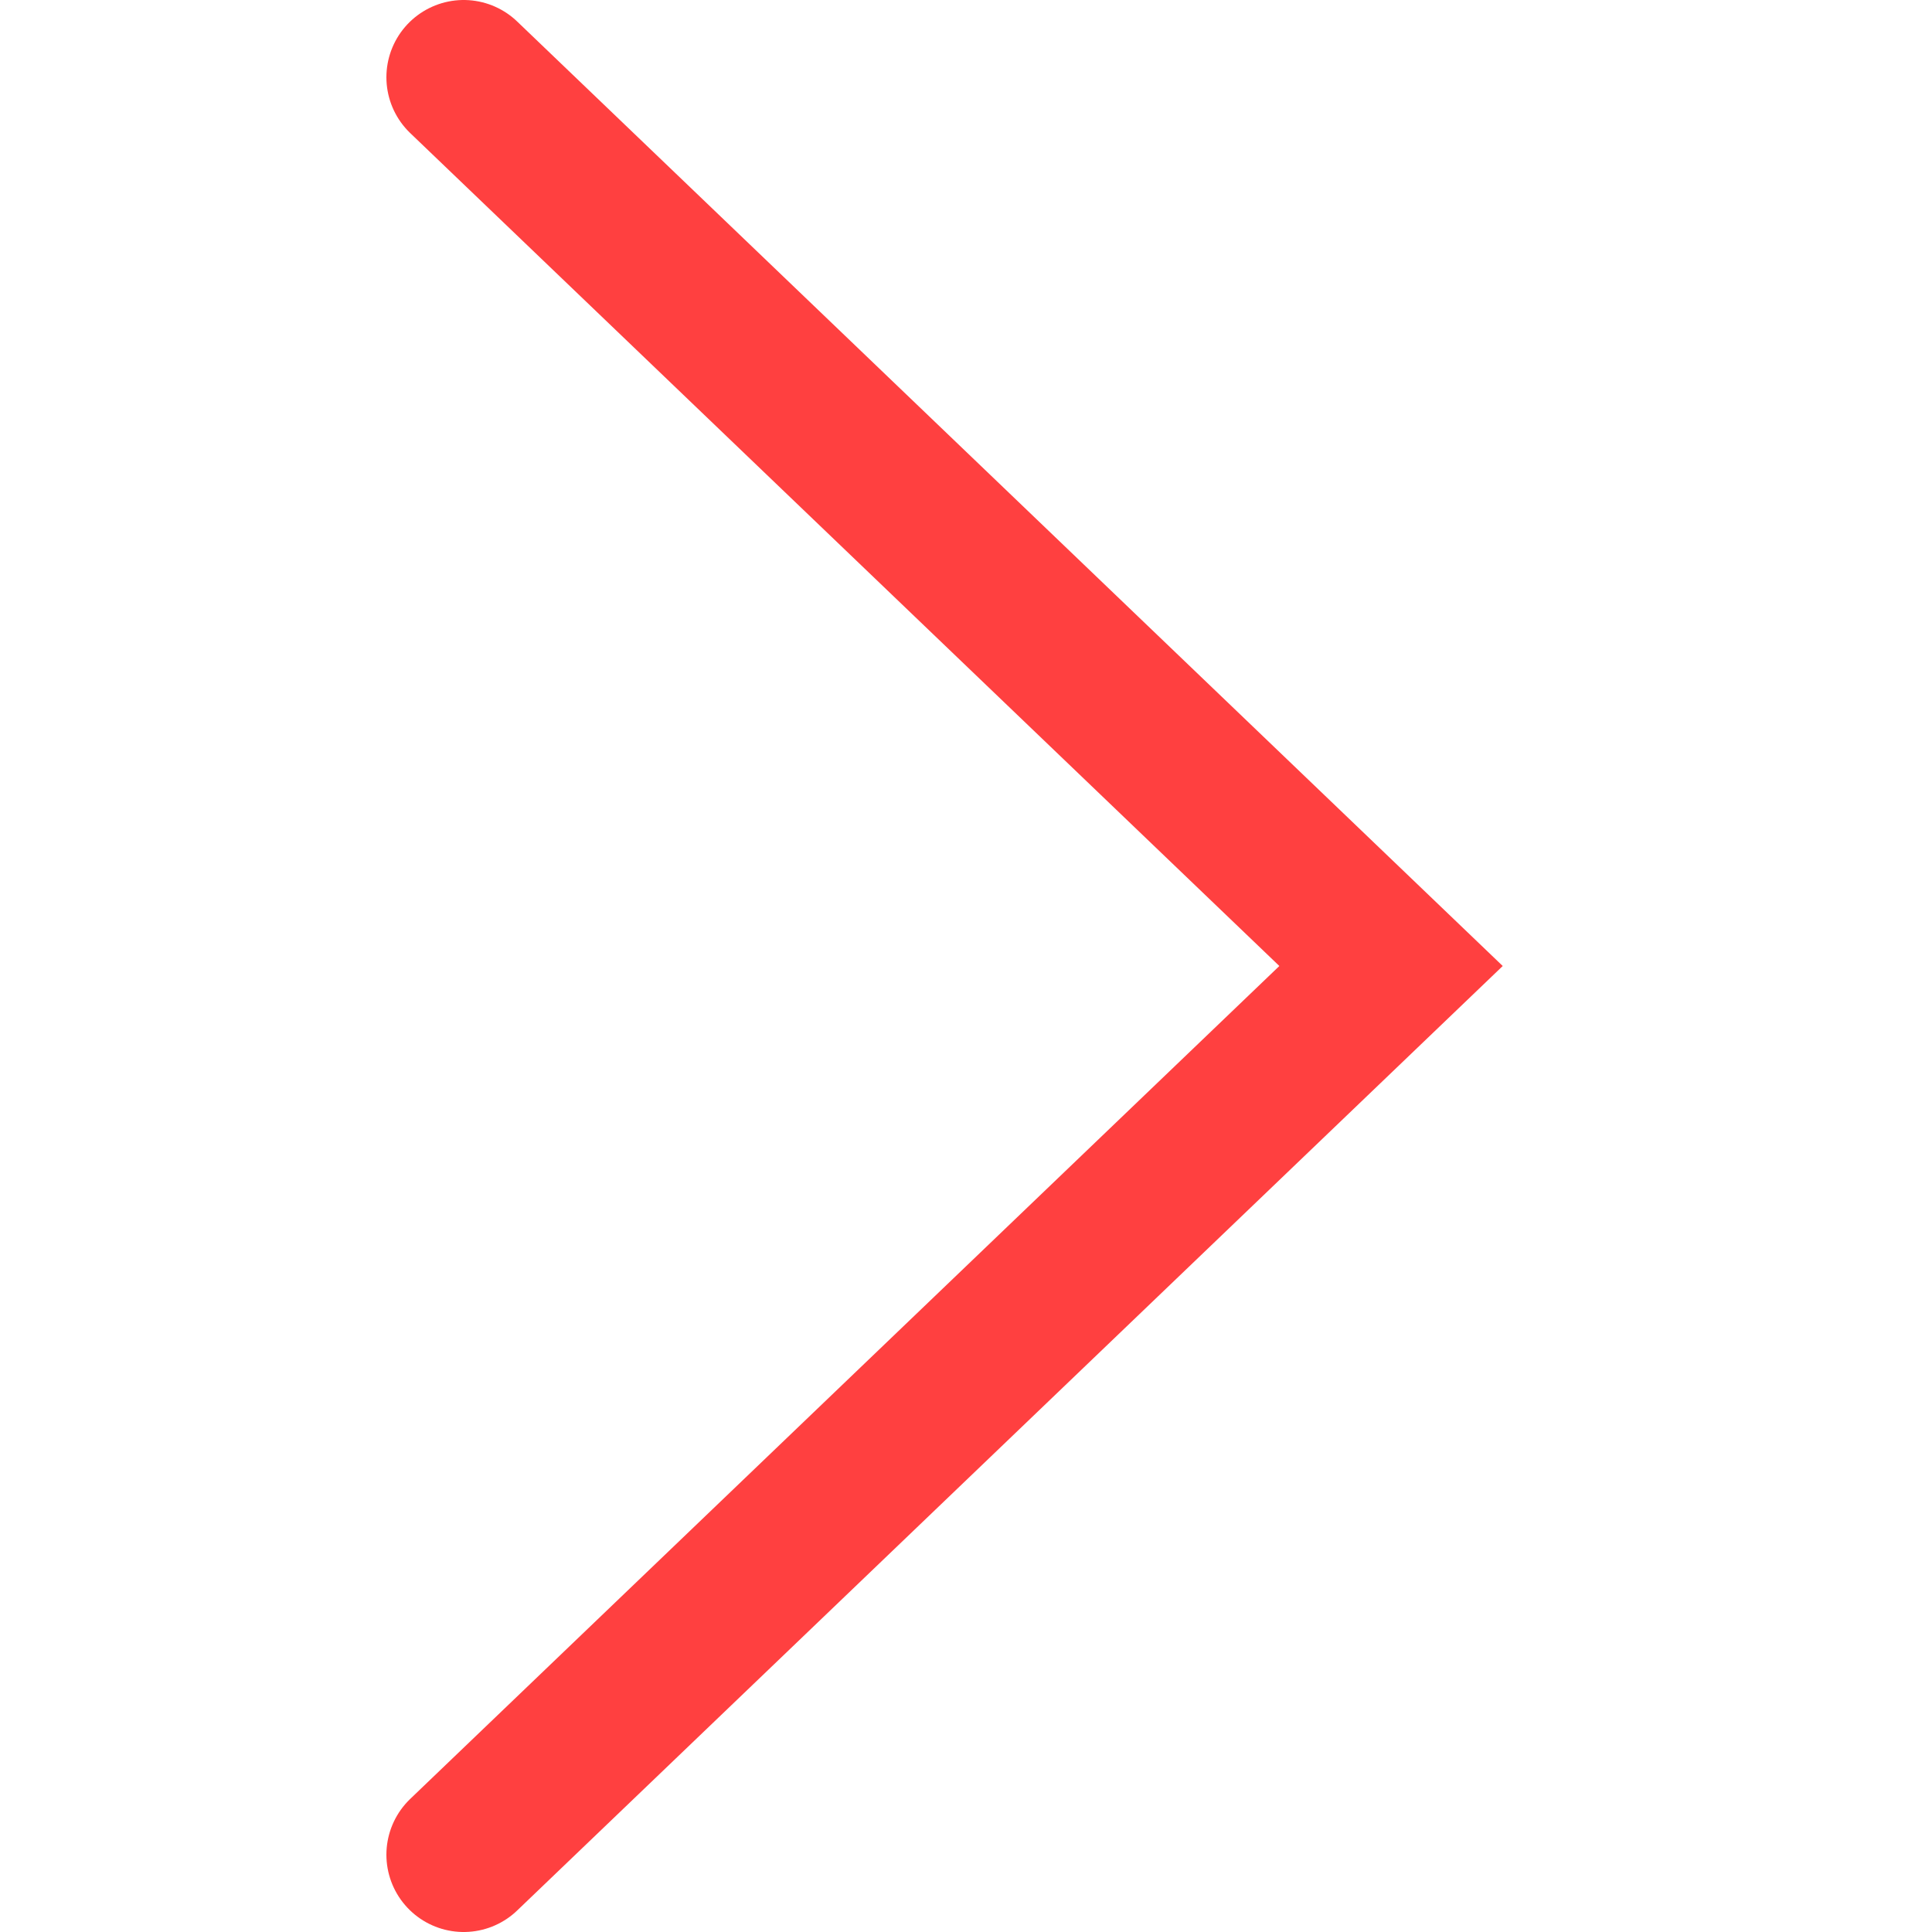 <?xml version="1.0" encoding="UTF-8"?> <svg xmlns="http://www.w3.org/2000/svg" width="25" height="25" viewBox="0 0 25 25" fill="none"> <path d="M6 1L18 12.5L6 24" stroke="#FF4040" stroke-width="2" stroke-linecap="round"></path> </svg> 